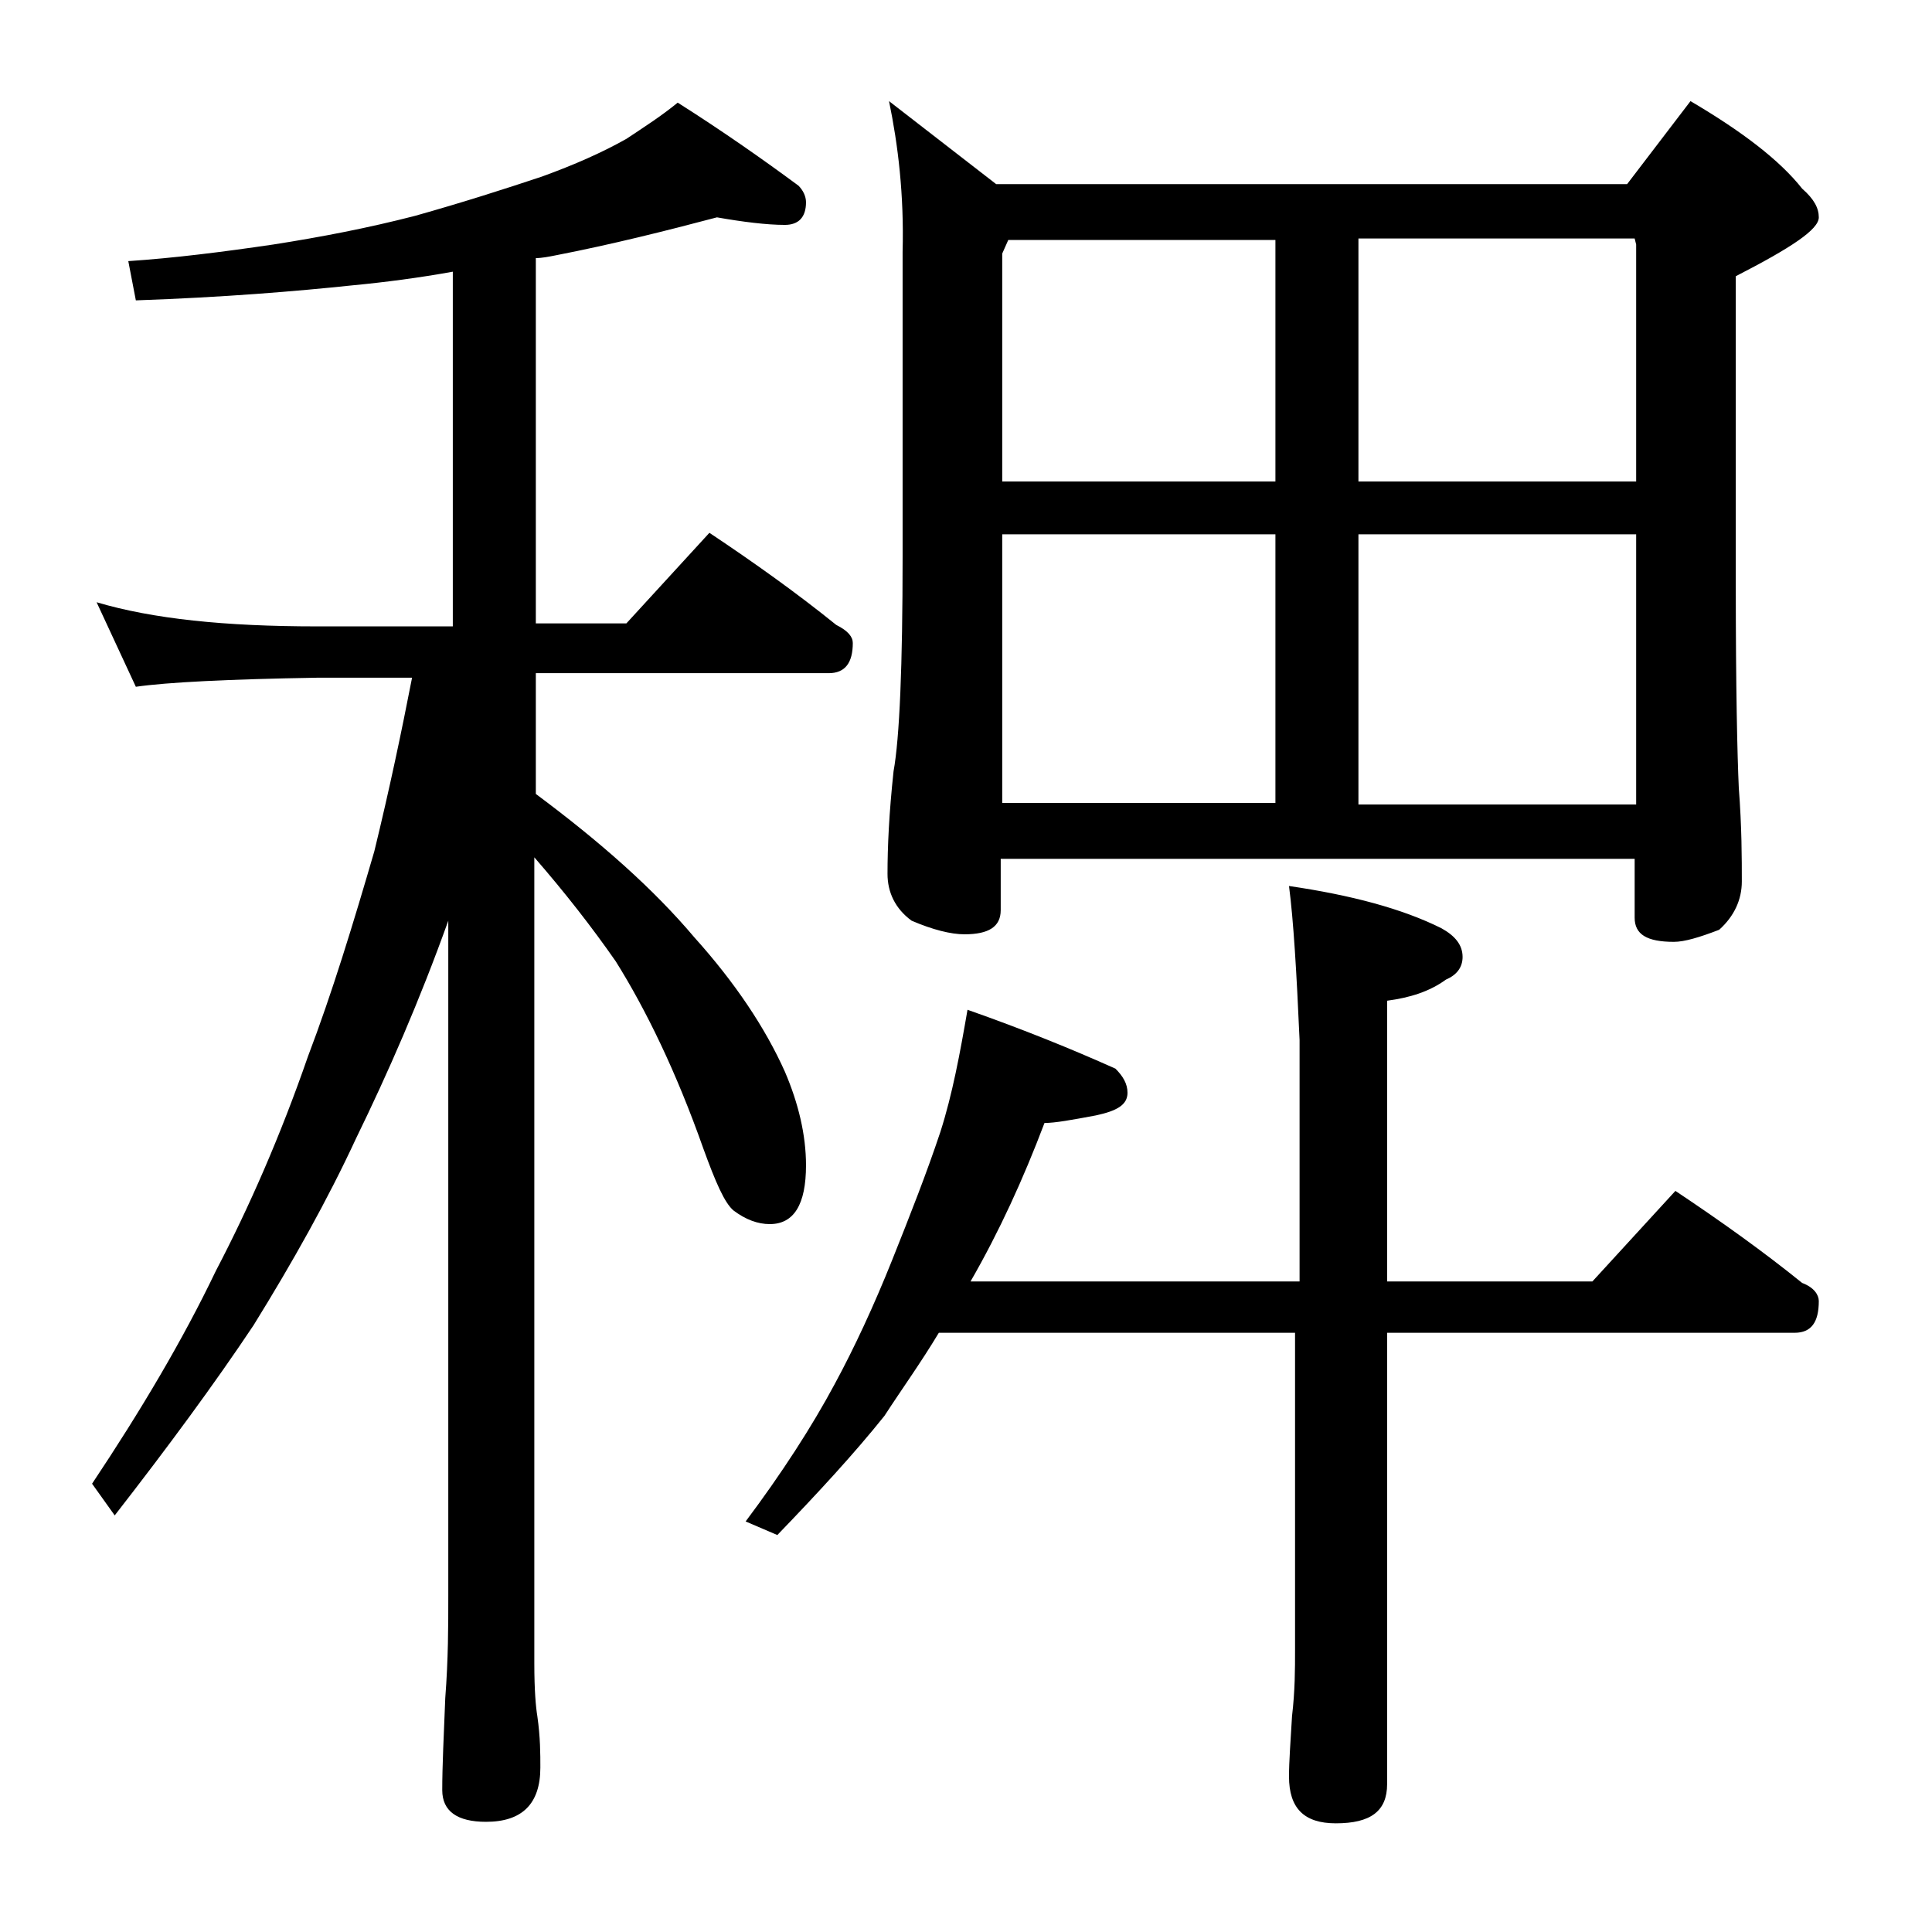 <?xml version="1.0" encoding="utf-8"?>
<!-- Generator: Adobe Illustrator 18.0.0, SVG Export Plug-In . SVG Version: 6.00 Build 0)  -->
<!DOCTYPE svg PUBLIC "-//W3C//DTD SVG 1.1//EN" "http://www.w3.org/Graphics/SVG/1.1/DTD/svg11.dtd">
<svg version="1.1" id="Layer_1" xmlns="http://www.w3.org/2000/svg" xmlns:xlink="http://www.w3.org/1999/xlink" x="0px" y="0px"
	 viewBox="0 0 128 128" enable-background="new 0 0 128 128" xml:space="preserve">
<path d="M47.5,14.4c-3.4,0.9-7,1.8-10.6,2.5c-0.5,0.1-1,0.2-1.4,0.2v24.2h6l5.5-6c3,2,5.8,4,8.4,6.1c0.8,0.4,1.1,0.8,1.1,1.2
	c0,1.3-0.5,2-1.6,2H35.5v8c4.3,3.2,7.8,6.3,10.5,9.5c2.7,3,4.7,6,6,8.9c0.9,2.1,1.4,4.2,1.4,6.2c0,2.6-0.8,3.9-2.4,3.9
	c-0.8,0-1.6-0.3-2.4-0.9c-0.6-0.5-1.2-1.9-2-4.1c-1.8-5.1-3.8-9.2-5.8-12.4c-1.6-2.3-3.4-4.6-5.4-6.9v53.4c0,1.8,0.1,2.9,0.2,3.5
	c0.2,1.4,0.2,2.5,0.2,3.4c0,2.4-1.2,3.6-3.6,3.6c-1.9,0-2.9-0.7-2.9-2.1c0-1.6,0.1-3.6,0.2-6.1c0.2-2.6,0.2-4.8,0.2-6.8V61
	c-1.9,5.3-4,10.1-6.1,14.4c-1.9,4.1-4.2,8.2-6.8,12.4c-2.6,3.9-5.7,8.1-9.2,12.6l-1.5-2.1c3.2-4.8,6-9.5,8.2-14.1
	c2.2-4.2,4.3-9,6.1-14.2c1.6-4.2,3-8.8,4.4-13.6c1-4.1,1.8-7.9,2.5-11.5H21c-5.9,0.1-9.9,0.3-12,0.6l-2.6-5.6
	c3.7,1.1,8.5,1.6,14.6,1.6h9V18c-2.2,0.4-4.5,0.7-6.6,0.9c-3.8,0.4-8.6,0.8-14.4,1l-0.5-2.6c3-0.2,6.2-0.6,9.6-1.1
	c3.2-0.5,6.3-1.1,9.4-1.9c3.2-0.9,6-1.8,8.4-2.6c2.2-0.8,4-1.6,5.6-2.5c1.2-0.8,2.3-1.5,3.4-2.4c3,1.9,5.7,3.8,8,5.5
	c0.3,0.3,0.5,0.7,0.5,1.1c0,1-0.5,1.5-1.4,1.5C50.8,14.9,49.2,14.7,47.5,14.4z M85.4,58.7c4.1,0.6,7.5,1.5,10.1,2.8
	c0.9,0.5,1.4,1.1,1.4,1.9c0,0.7-0.4,1.2-1.1,1.5c-1.1,0.8-2.4,1.2-3.9,1.4v18.6h13.6l5.5-6c3,2,5.8,4,8.4,6.1
	c0.8,0.3,1.1,0.8,1.1,1.2c0,1.4-0.5,2.1-1.6,2.1h-27v29.9c0,1.8-1.1,2.6-3.4,2.6c-2.1,0-3.1-1-3.1-3.1c0-1,0.1-2.3,0.2-4
	c0.2-1.7,0.2-3.1,0.2-4.4v-21H62.2c-1.2,2-2.5,3.8-3.6,5.5c-2,2.5-4.4,5.1-7.1,7.9l-2.1-0.9c2.4-3.2,4.4-6.3,5.9-9.1
	c1.3-2.4,2.6-5.2,3.8-8.2c1.2-3,2.3-5.8,3.2-8.5c0.8-2.5,1.3-5.2,1.8-8.1c3.7,1.3,6.9,2.6,9.8,3.9c0.5,0.5,0.8,1,0.8,1.6
	c0,0.8-0.7,1.2-2.1,1.5c-1.6,0.3-2.7,0.5-3.4,0.5c-1.4,3.7-3,7.2-4.9,10.5h21.8v-16C85.9,64.4,85.7,61,85.4,58.7z M58.9,6.7l7.1,5.5
	h41.8l4.2-5.5c3.4,2,5.9,3.9,7.4,5.8c0.8,0.7,1.1,1.3,1.1,1.9c0,0.8-1.8,2-5.5,3.9v20.5c0,6.8,0.1,11.2,0.2,13.4
	c0.2,2.6,0.2,4.7,0.2,6.2c0,1.2-0.5,2.3-1.5,3.2c-1.3,0.5-2.3,0.8-3,0.8c-1.8,0-2.6-0.5-2.6-1.6v-3.9h-42v3.4c0,1.1-0.8,1.6-2.4,1.6
	c-0.9,0-2.1-0.3-3.5-0.9c-1.1-0.8-1.6-1.9-1.6-3.1c0-1.8,0.1-4,0.4-6.8c0.4-2.2,0.6-7,0.6-14.2V16.7C59.9,12.9,59.5,9.6,58.9,6.7z
	 M66.4,31.9h18.1v-16H66.8l-0.4,0.9V31.9z M66.4,53.2h18.1V35.4H66.4V53.2z M90,15.9v16h18.4V16.2l-0.1-0.4H90z M90,35.4v17.9h18.4
	V35.4H90z"/>
</svg>
